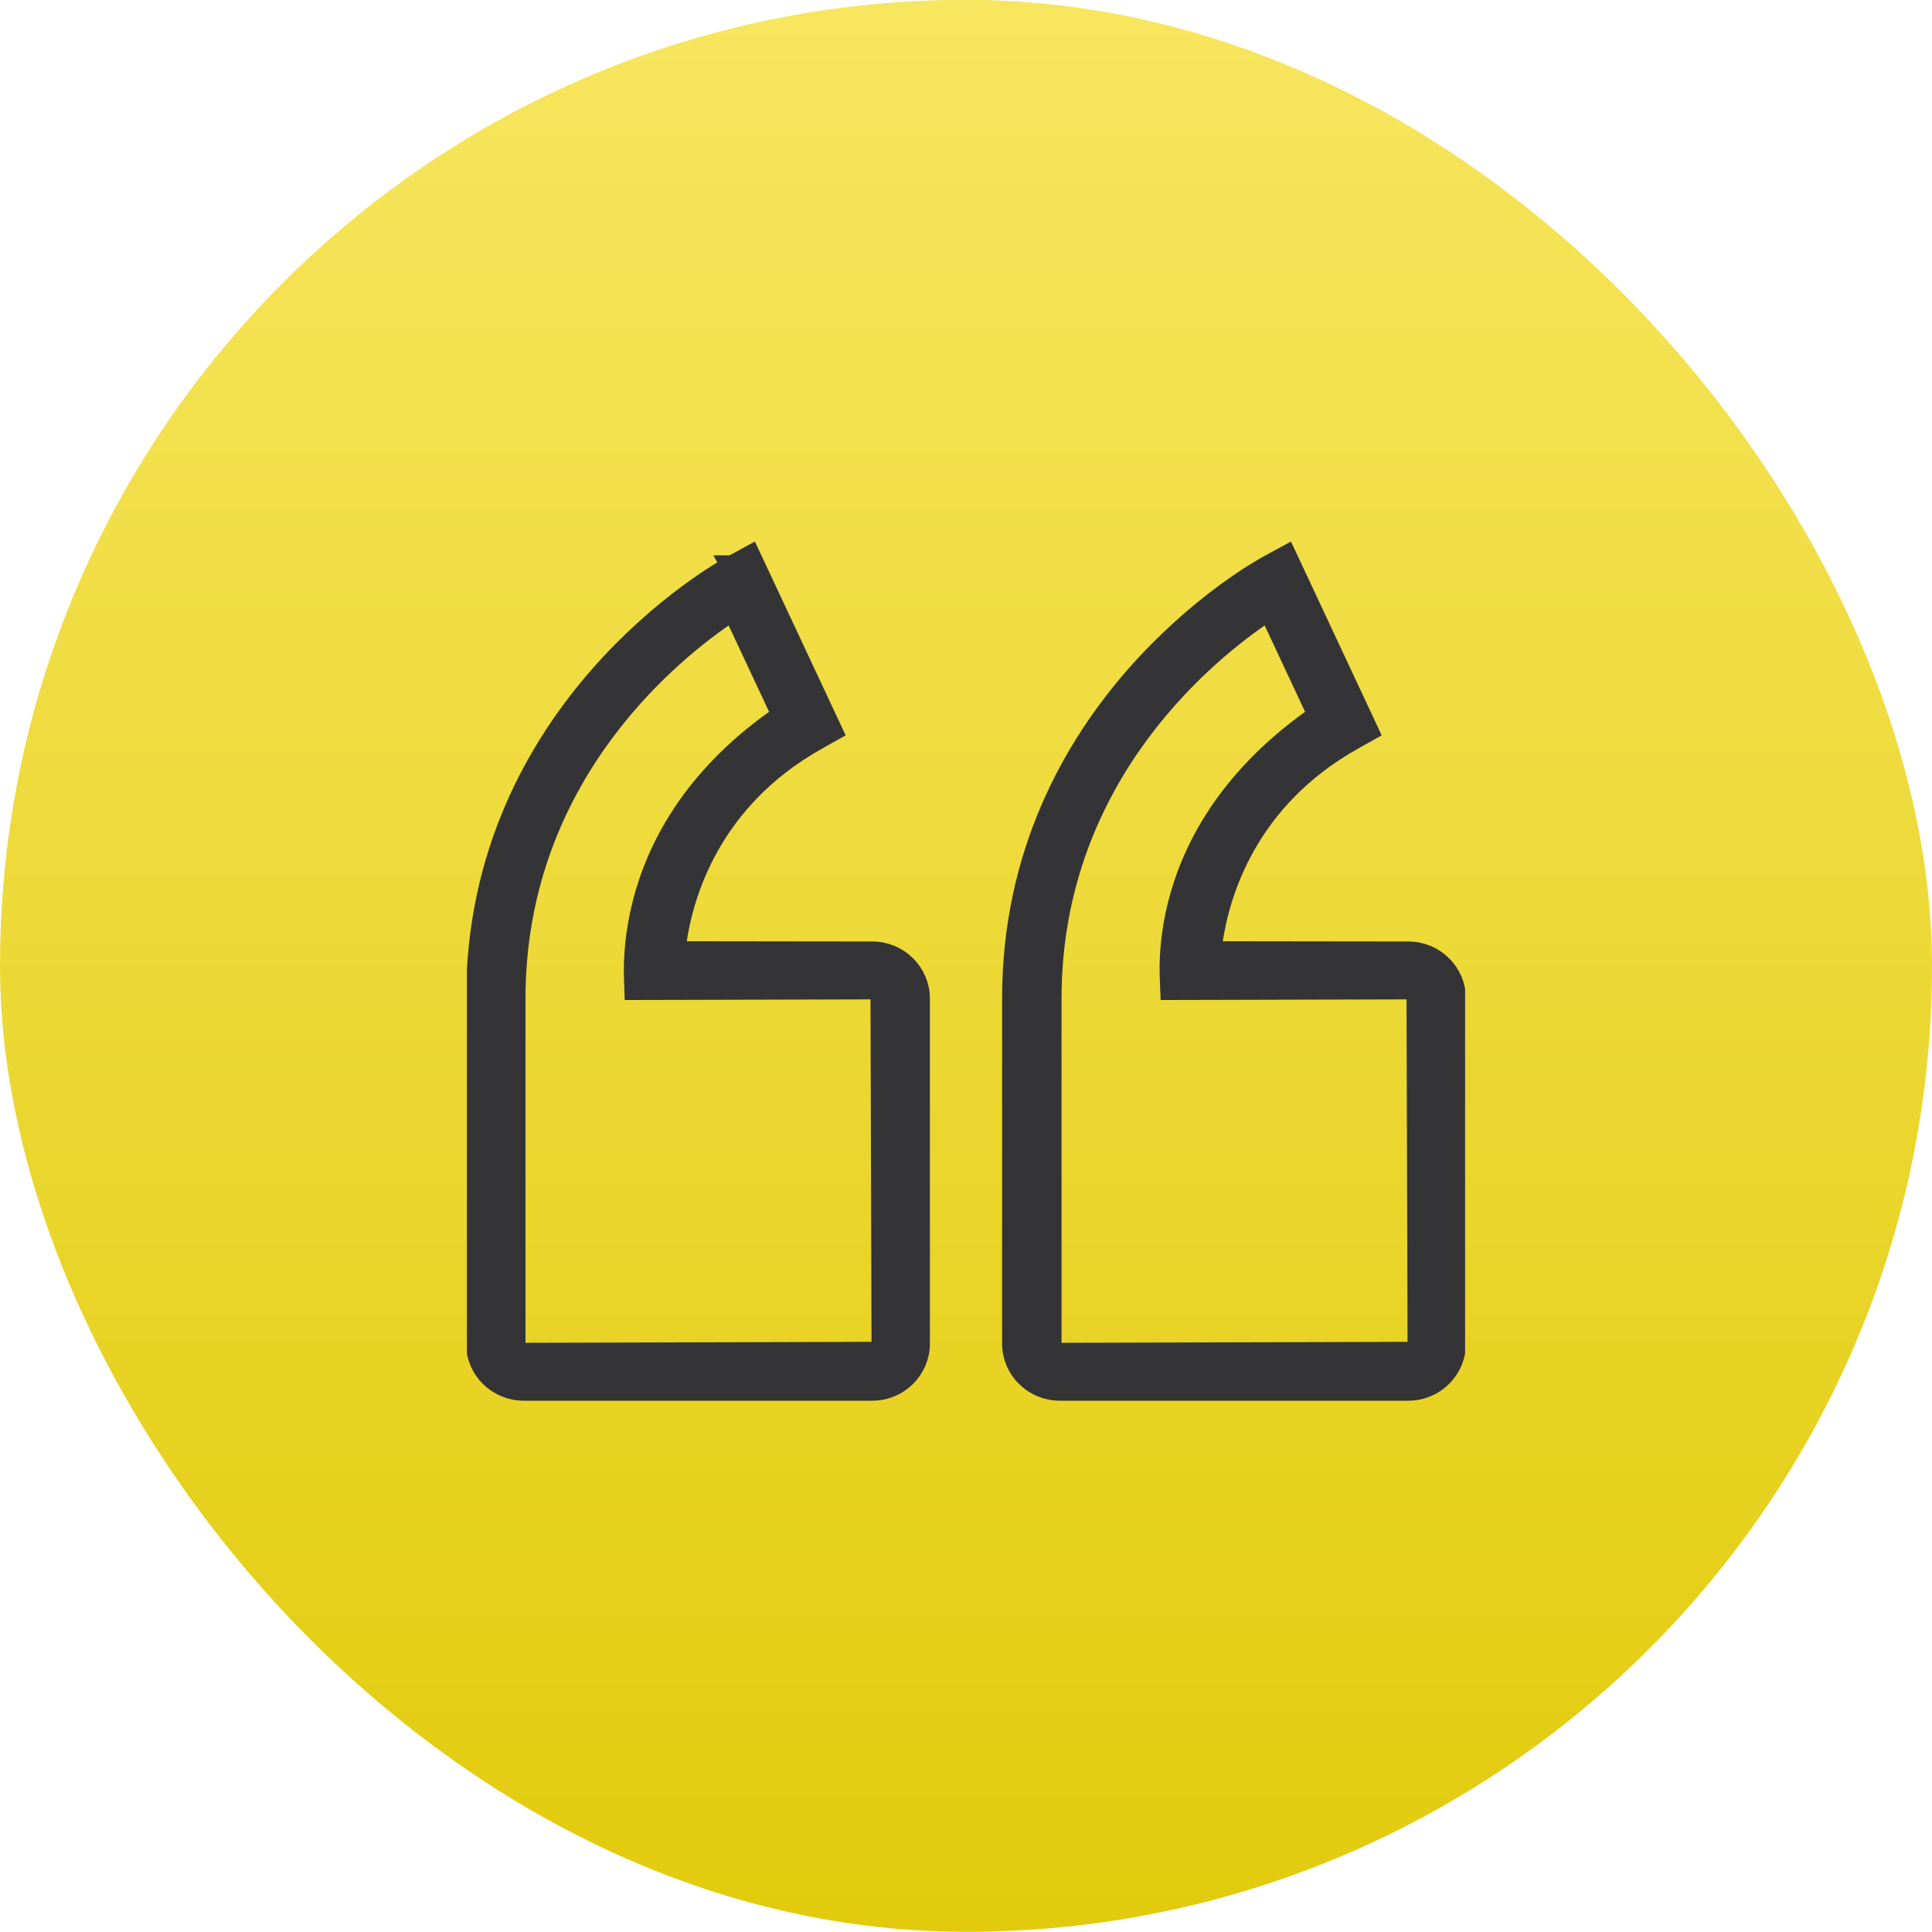 <svg width="60" height="60" viewBox="0 0 60 60" fill="none" xmlns="http://www.w3.org/2000/svg">
<rect y="-0.005" width="60" height="60" rx="30" fill="url(#paint0_linear_2808_1295)"/>
<g clip-path="url(#clip0_2808_1295)">
<path d="M14.824 41.729C14.823 42.508 15.465 43.15 16.262 43.15L27.091 43.15C27.887 43.15 28.529 42.508 28.529 41.728L28.529 31.011C28.529 30.231 27.887 29.589 27.092 29.589H27.091H27.091L20.923 29.581L20.977 29.211C21.193 27.744 22.041 24.803 25.351 22.948L25.351 22.947L25.524 22.85L25.808 22.691L25.67 22.396L23.443 17.64L23.285 17.303L22.959 17.481L22.746 17.597L22.913 17.904C22.898 17.912 22.866 17.93 22.819 17.957L22.809 17.937L22.906 17.891L22.745 17.597L22.746 17.597C22.423 17.772 14.824 22.013 14.824 31.01L14.824 41.729ZM14.824 41.729C14.824 41.729 14.824 41.729 14.824 41.729L15.174 41.729M14.824 41.729V41.729H15.174M15.174 41.729C15.174 41.885 15.208 42.034 15.27 42.169L15.174 41.729ZM20.079 30.705L27.383 30.686L27.417 42.021L15.97 42.053L15.97 31.01C15.97 31.01 15.97 31.01 15.97 31.01C15.971 24.303 20.539 20.443 22.455 19.119L22.77 18.901L24.326 22.222L24.105 22.379C21.484 24.241 20.41 26.401 19.986 28.085C19.773 28.93 19.722 29.659 19.724 30.174C19.725 30.242 19.726 30.306 19.728 30.366L19.739 30.706L20.079 30.705ZM36.718 30.705L44.03 30.686L44.064 42.021L32.617 42.053L32.617 31.01C32.618 24.303 37.187 20.443 39.102 19.119L39.417 18.901L40.971 22.221L40.752 22.378C38.103 24.278 37.03 26.439 36.612 28.113C36.402 28.952 36.356 29.673 36.363 30.182C36.364 30.248 36.365 30.311 36.368 30.369L36.381 30.706L36.718 30.705ZM39.607 17.48L39.393 17.597C39.393 17.597 39.393 17.597 39.393 17.597C39.071 17.771 31.471 22.012 31.471 31.01L31.471 41.728C31.471 42.508 32.114 43.15 32.91 43.15L43.738 43.15C44.534 43.15 45.176 42.508 45.176 41.728L45.176 31.011C45.176 30.231 44.534 29.589 43.739 29.589H43.738H43.738L37.57 29.581L37.624 29.211C37.84 27.744 38.688 24.803 41.998 22.948L41.998 22.948L42.171 22.85L42.455 22.691L42.317 22.396L40.091 17.64L39.933 17.303L39.607 17.48Z" fill="#343437" stroke="#343437" stroke-width="0.7"/>
</g>
<defs>
<linearGradient id="paint0_linear_2808_1295" x1="30" y1="-0.005" x2="30" y2="59.995" gradientUnits="userSpaceOnUse">
<stop stop-color="#F7E65F"/>
<stop offset="1" stop-color="#E2CB0C"/>
</linearGradient>
<clipPath id="clip0_2808_1295">
<rect width="31" height="31" fill="white" transform="translate(45.5 45.495) rotate(180)"/>
</clipPath>
</defs>
</svg>
